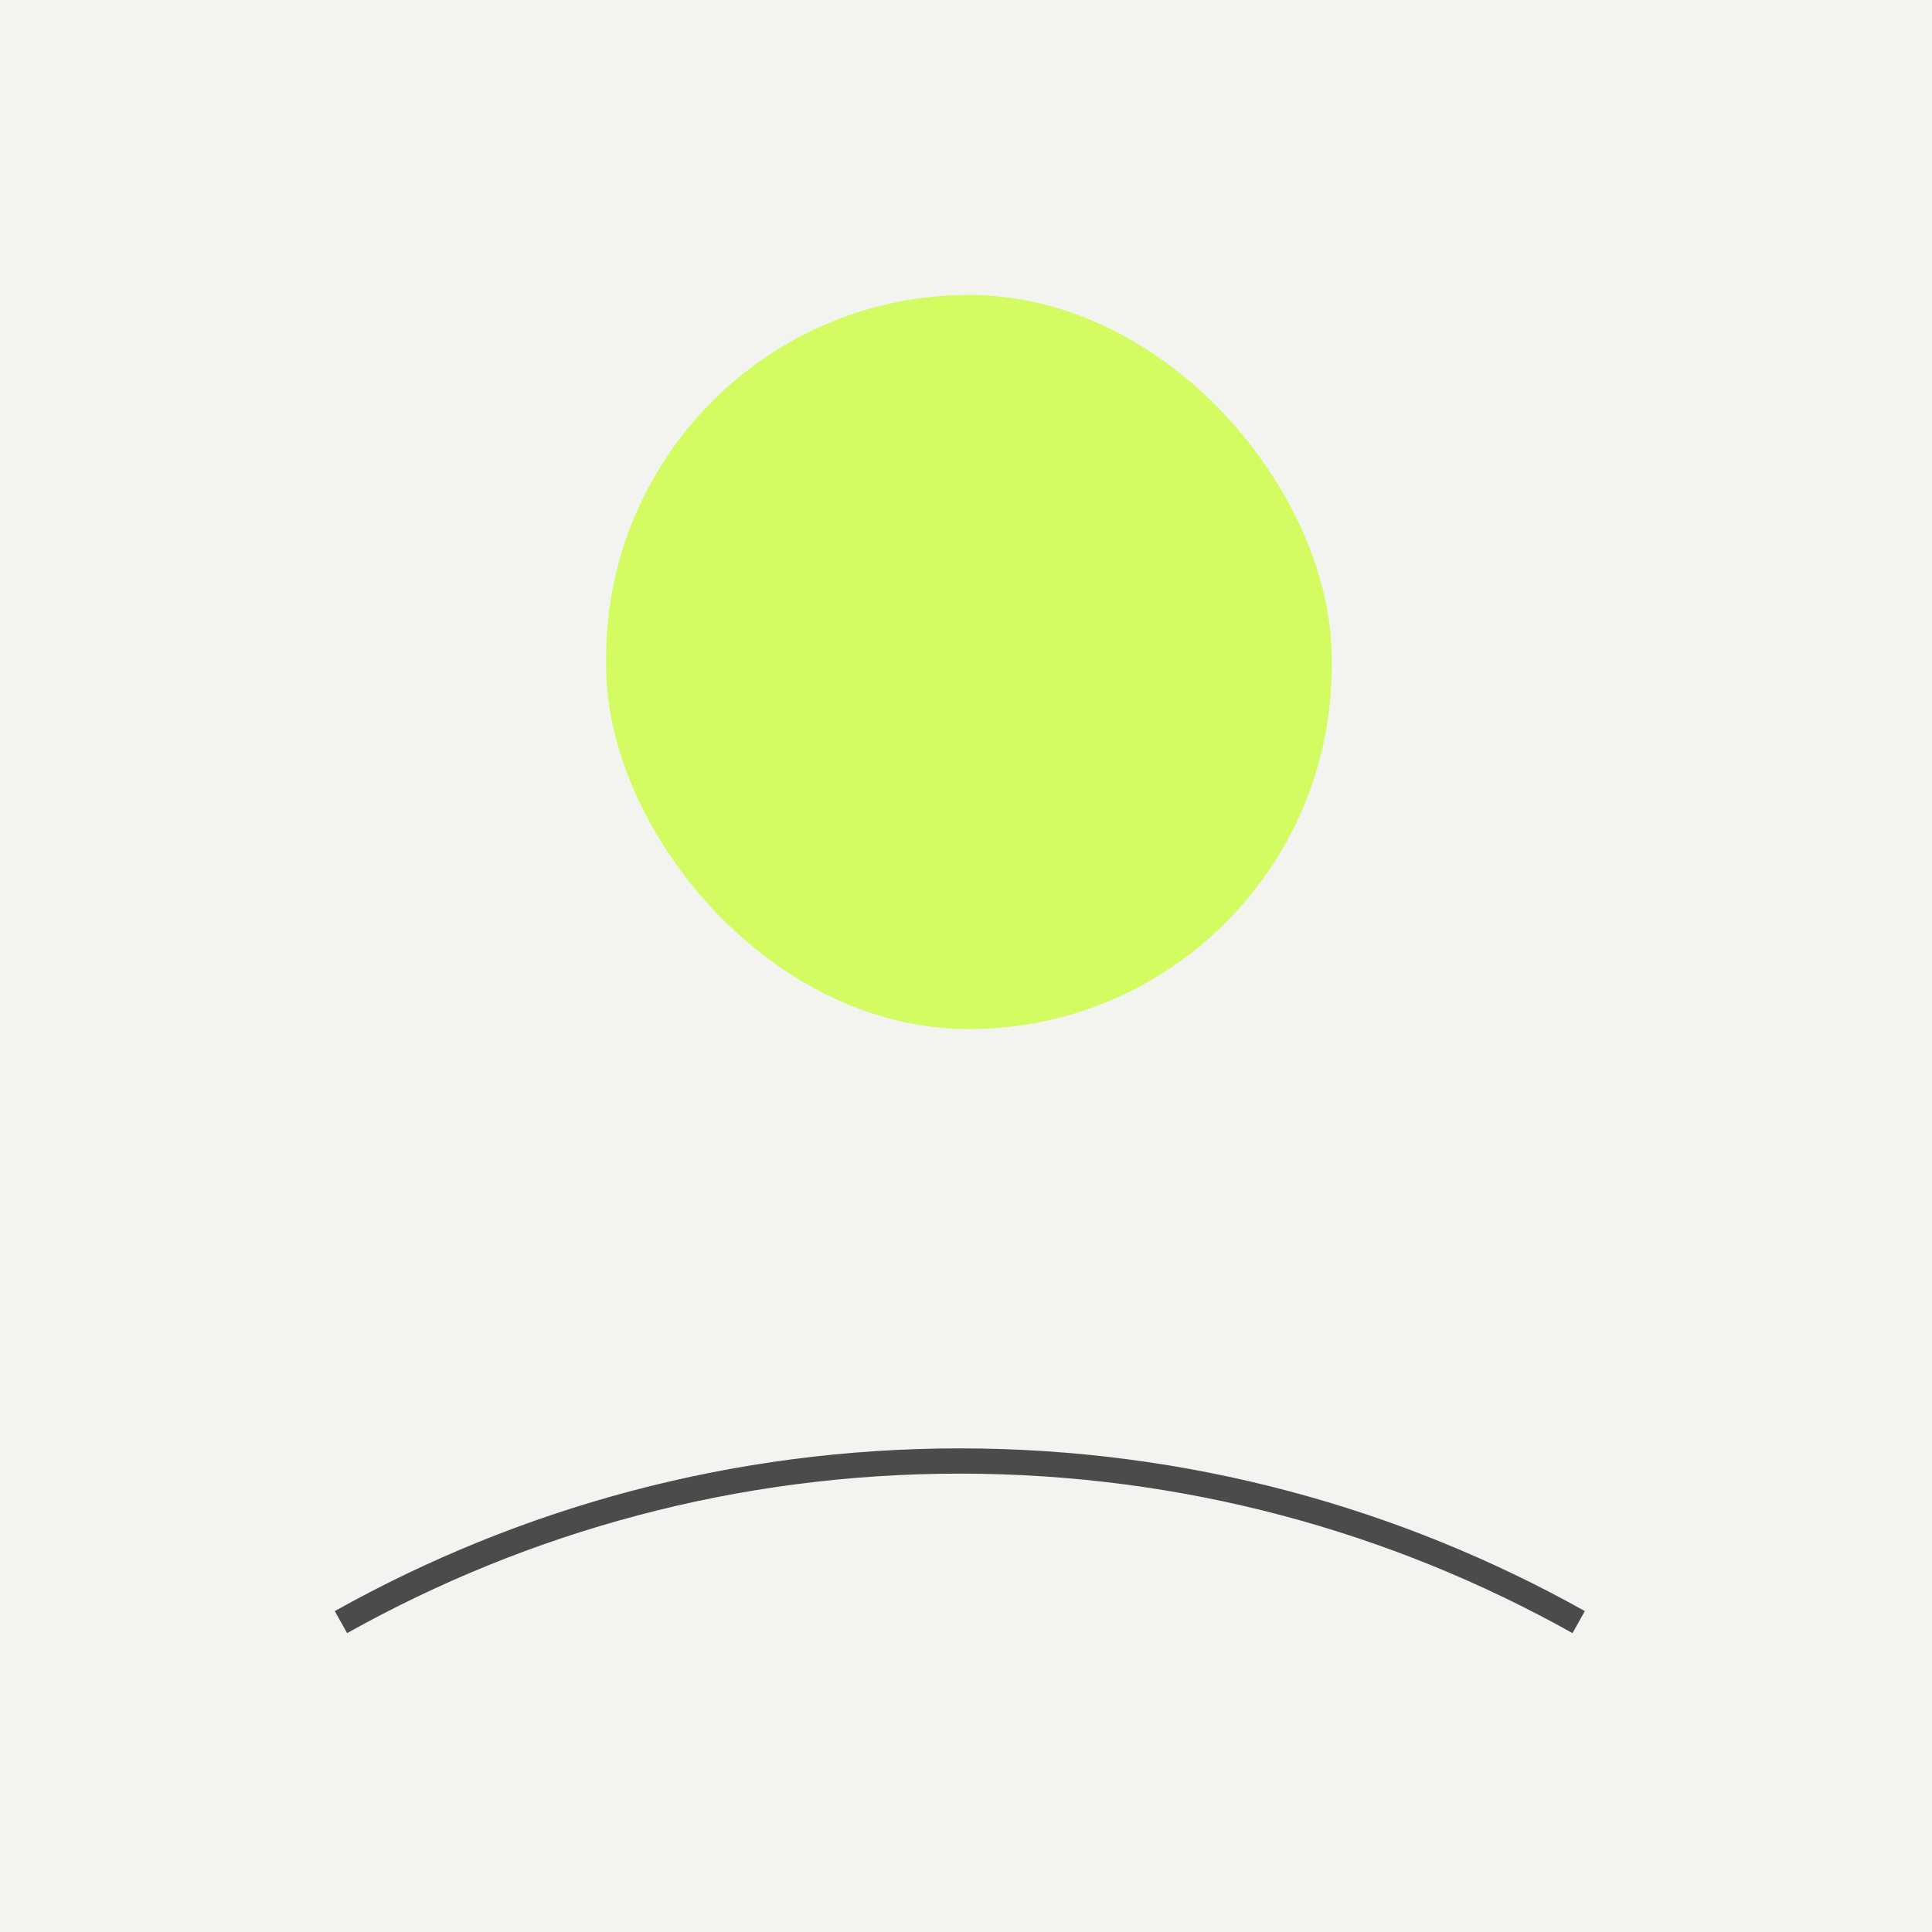 <svg width="153" height="153" viewBox="0 0 153 153" fill="none" xmlns="http://www.w3.org/2000/svg">
<g id="Group 7965">
<rect id="Rectangle 595" width="153" height="153" fill="#F3F4F0"/>
<rect id="Rectangle 571" x="48" y="23.358" width="57.46" height="58.14" rx="28.73" fill="#D2FC61"/>
<path id="Ellipse 154" d="M125.02 128.459C110.494 120.329 93.786 115.701 76.01 115.701C58.234 115.701 41.526 120.329 27 128.459" stroke="#4B4B4B" stroke-width="2"/>
</g>
</svg>
